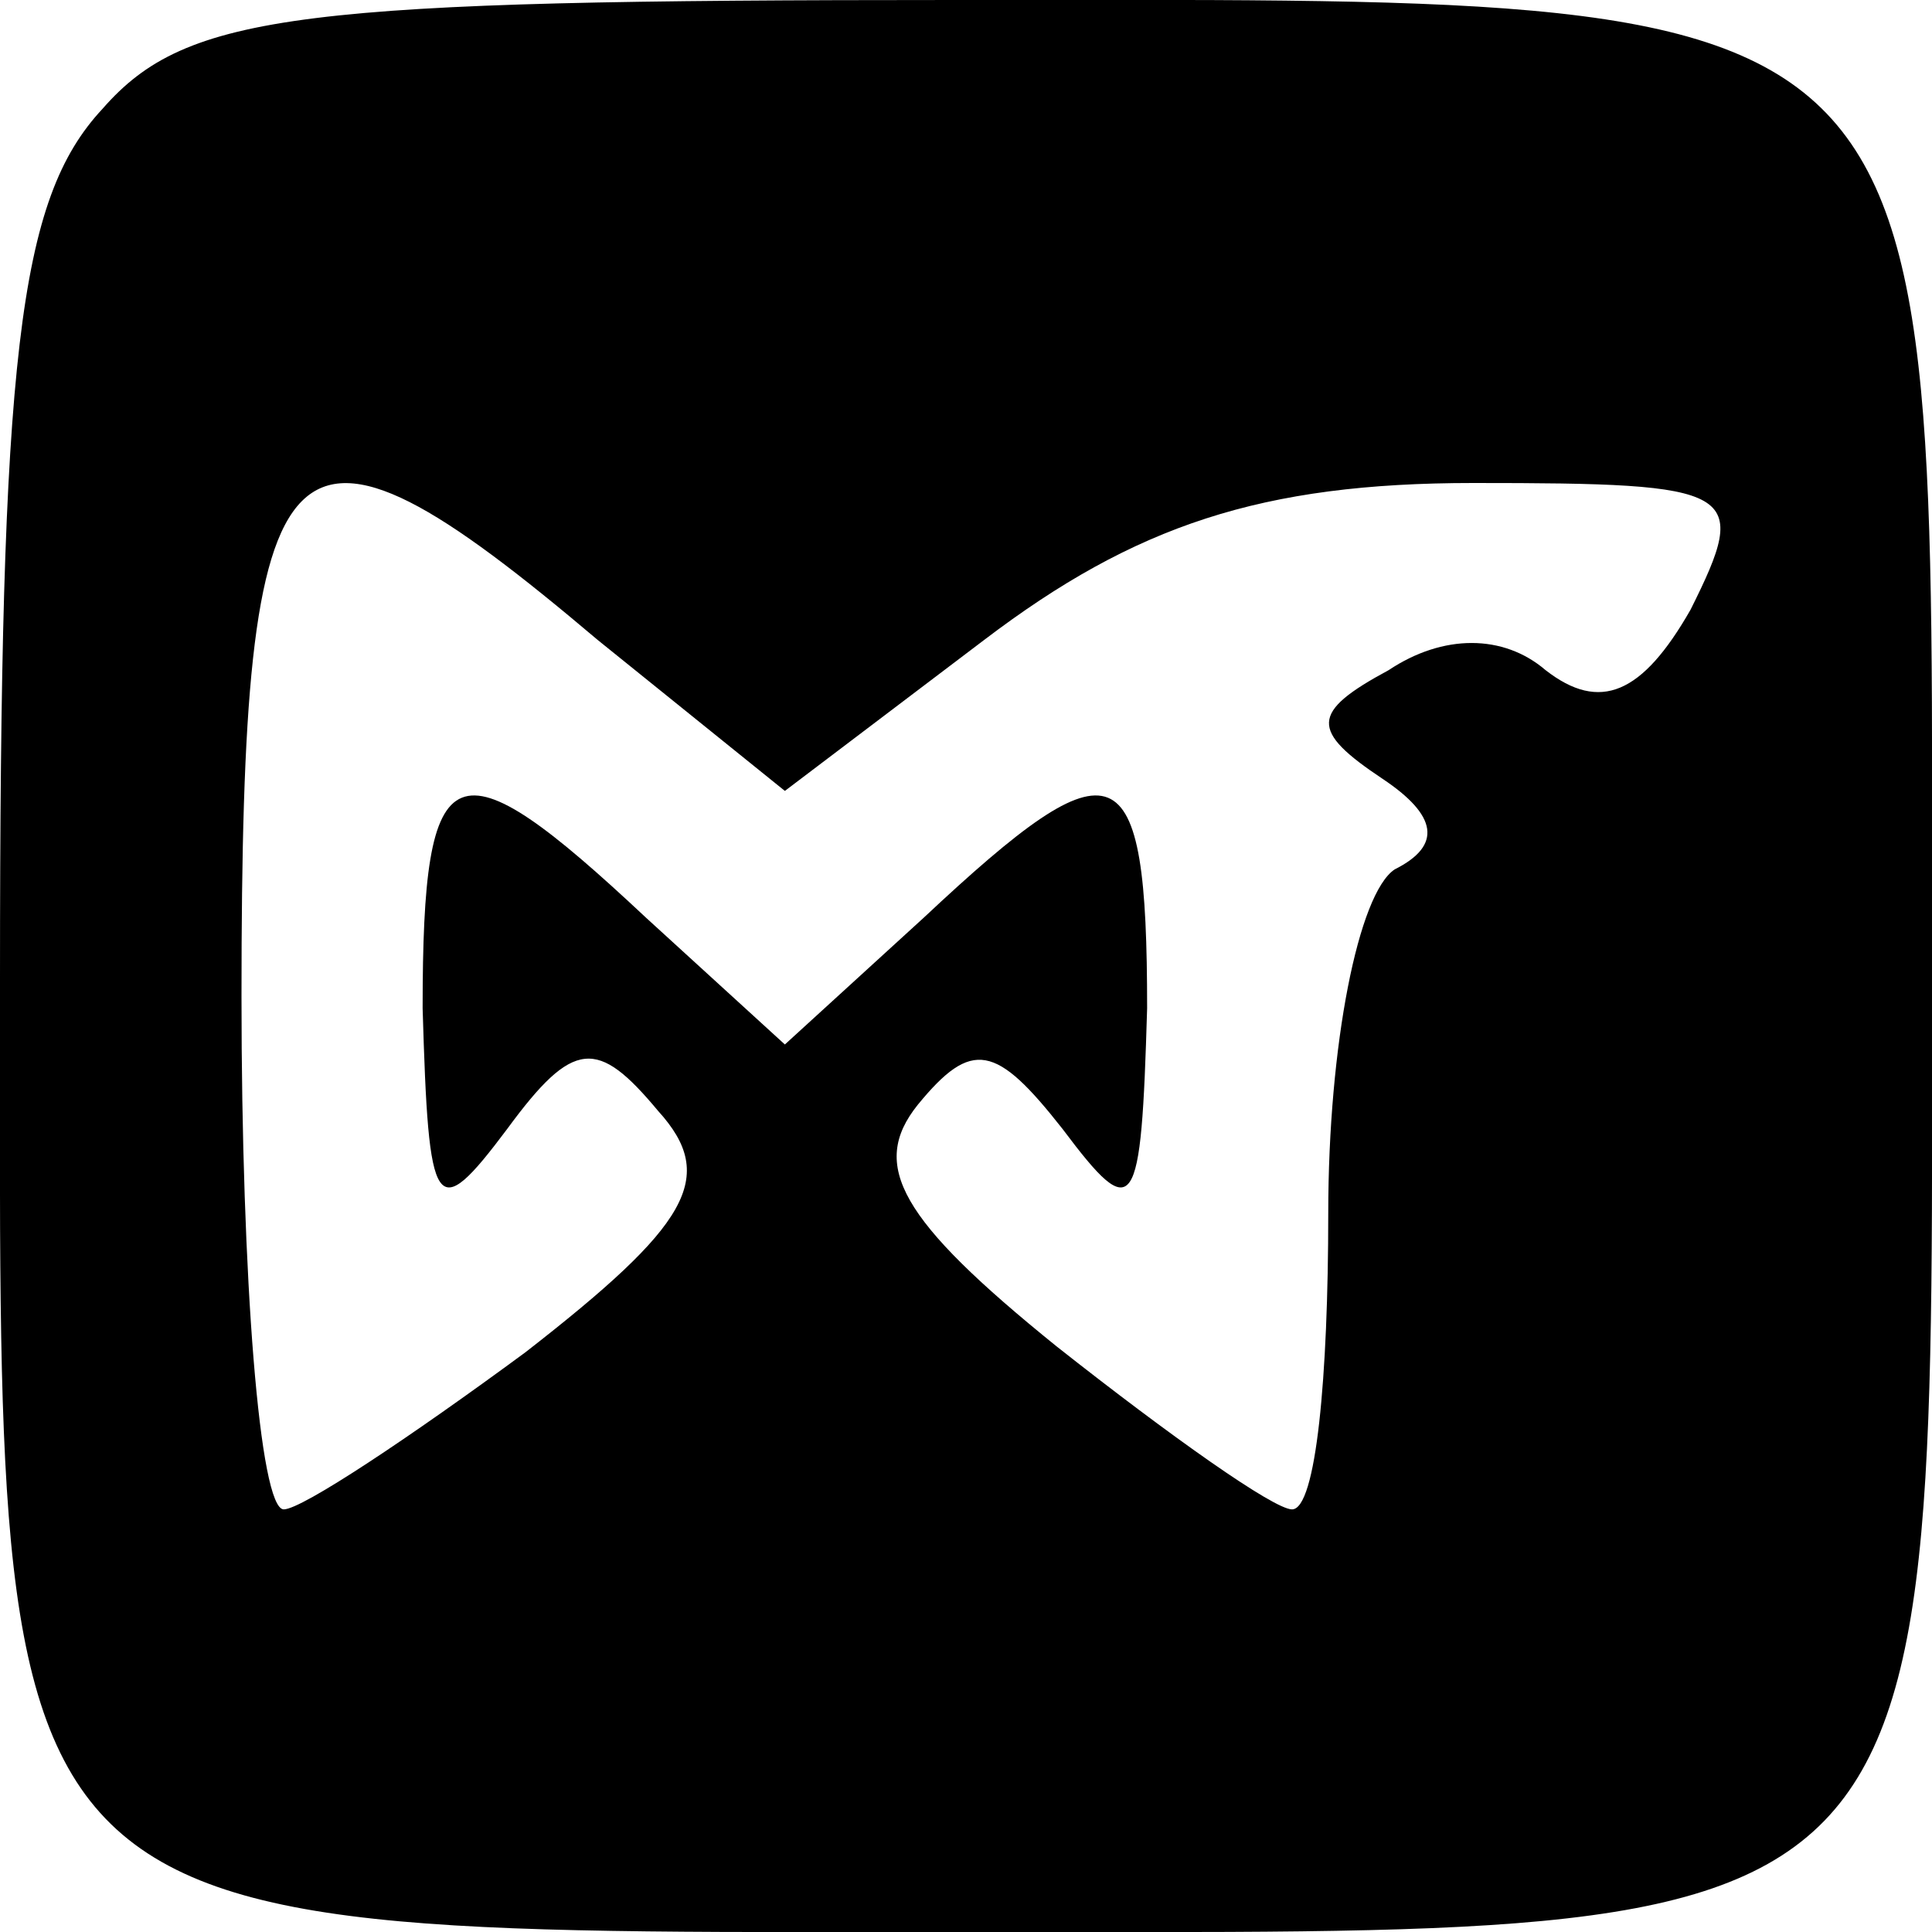 <?xml version="1.0" standalone="no"?>
<!DOCTYPE svg PUBLIC "-//W3C//DTD SVG 20010904//EN"
 "http://www.w3.org/TR/2001/REC-SVG-20010904/DTD/svg10.dtd">
<svg version="1.0" xmlns="http://www.w3.org/2000/svg"
 width="32pt" height="32pt" viewBox="0 0 32 32"
 preserveAspectRatio="xMidYMid meet">

<g transform="translate(0,32) scale(0.1,-0.1)"
fill="#000000" stroke="none">
<path d="M17 302 c-14 -15 -17 -41 -17 -144 0 -163 -5 -158 162 -158 163 0
158 -5 158 162 0 163 5 158 -162 158 -108 0 -127 -2 -141 -18z m82 -88 l31
-25 33 25 c25 19 46 26 81 26 44 0 46 -1 36 -21 -8 -14 -15 -17 -24 -10 -7 6
-17 6 -26 0 -13 -7 -13 -10 -1 -18 9 -6 10 -11 2 -15 -6 -4 -11 -29 -11 -57 0
-27 -2 -49 -6 -49 -3 0 -20 12 -39 27 -26 21 -31 30 -23 40 9 11 13 10 24 -4
12 -16 13 -14 14 20 0 43 -5 45 -37 15 l-23 -21 -23 21 c-32 30 -37 28 -37
-15 1 -34 2 -36 14 -20 11 15 15 15 25 3 10 -11 5 -19 -22 -40 -19 -14 -37
-26 -40 -26 -4 0 -7 38 -7 85 0 96 7 103 59 59z"/>
</g>
</svg>
